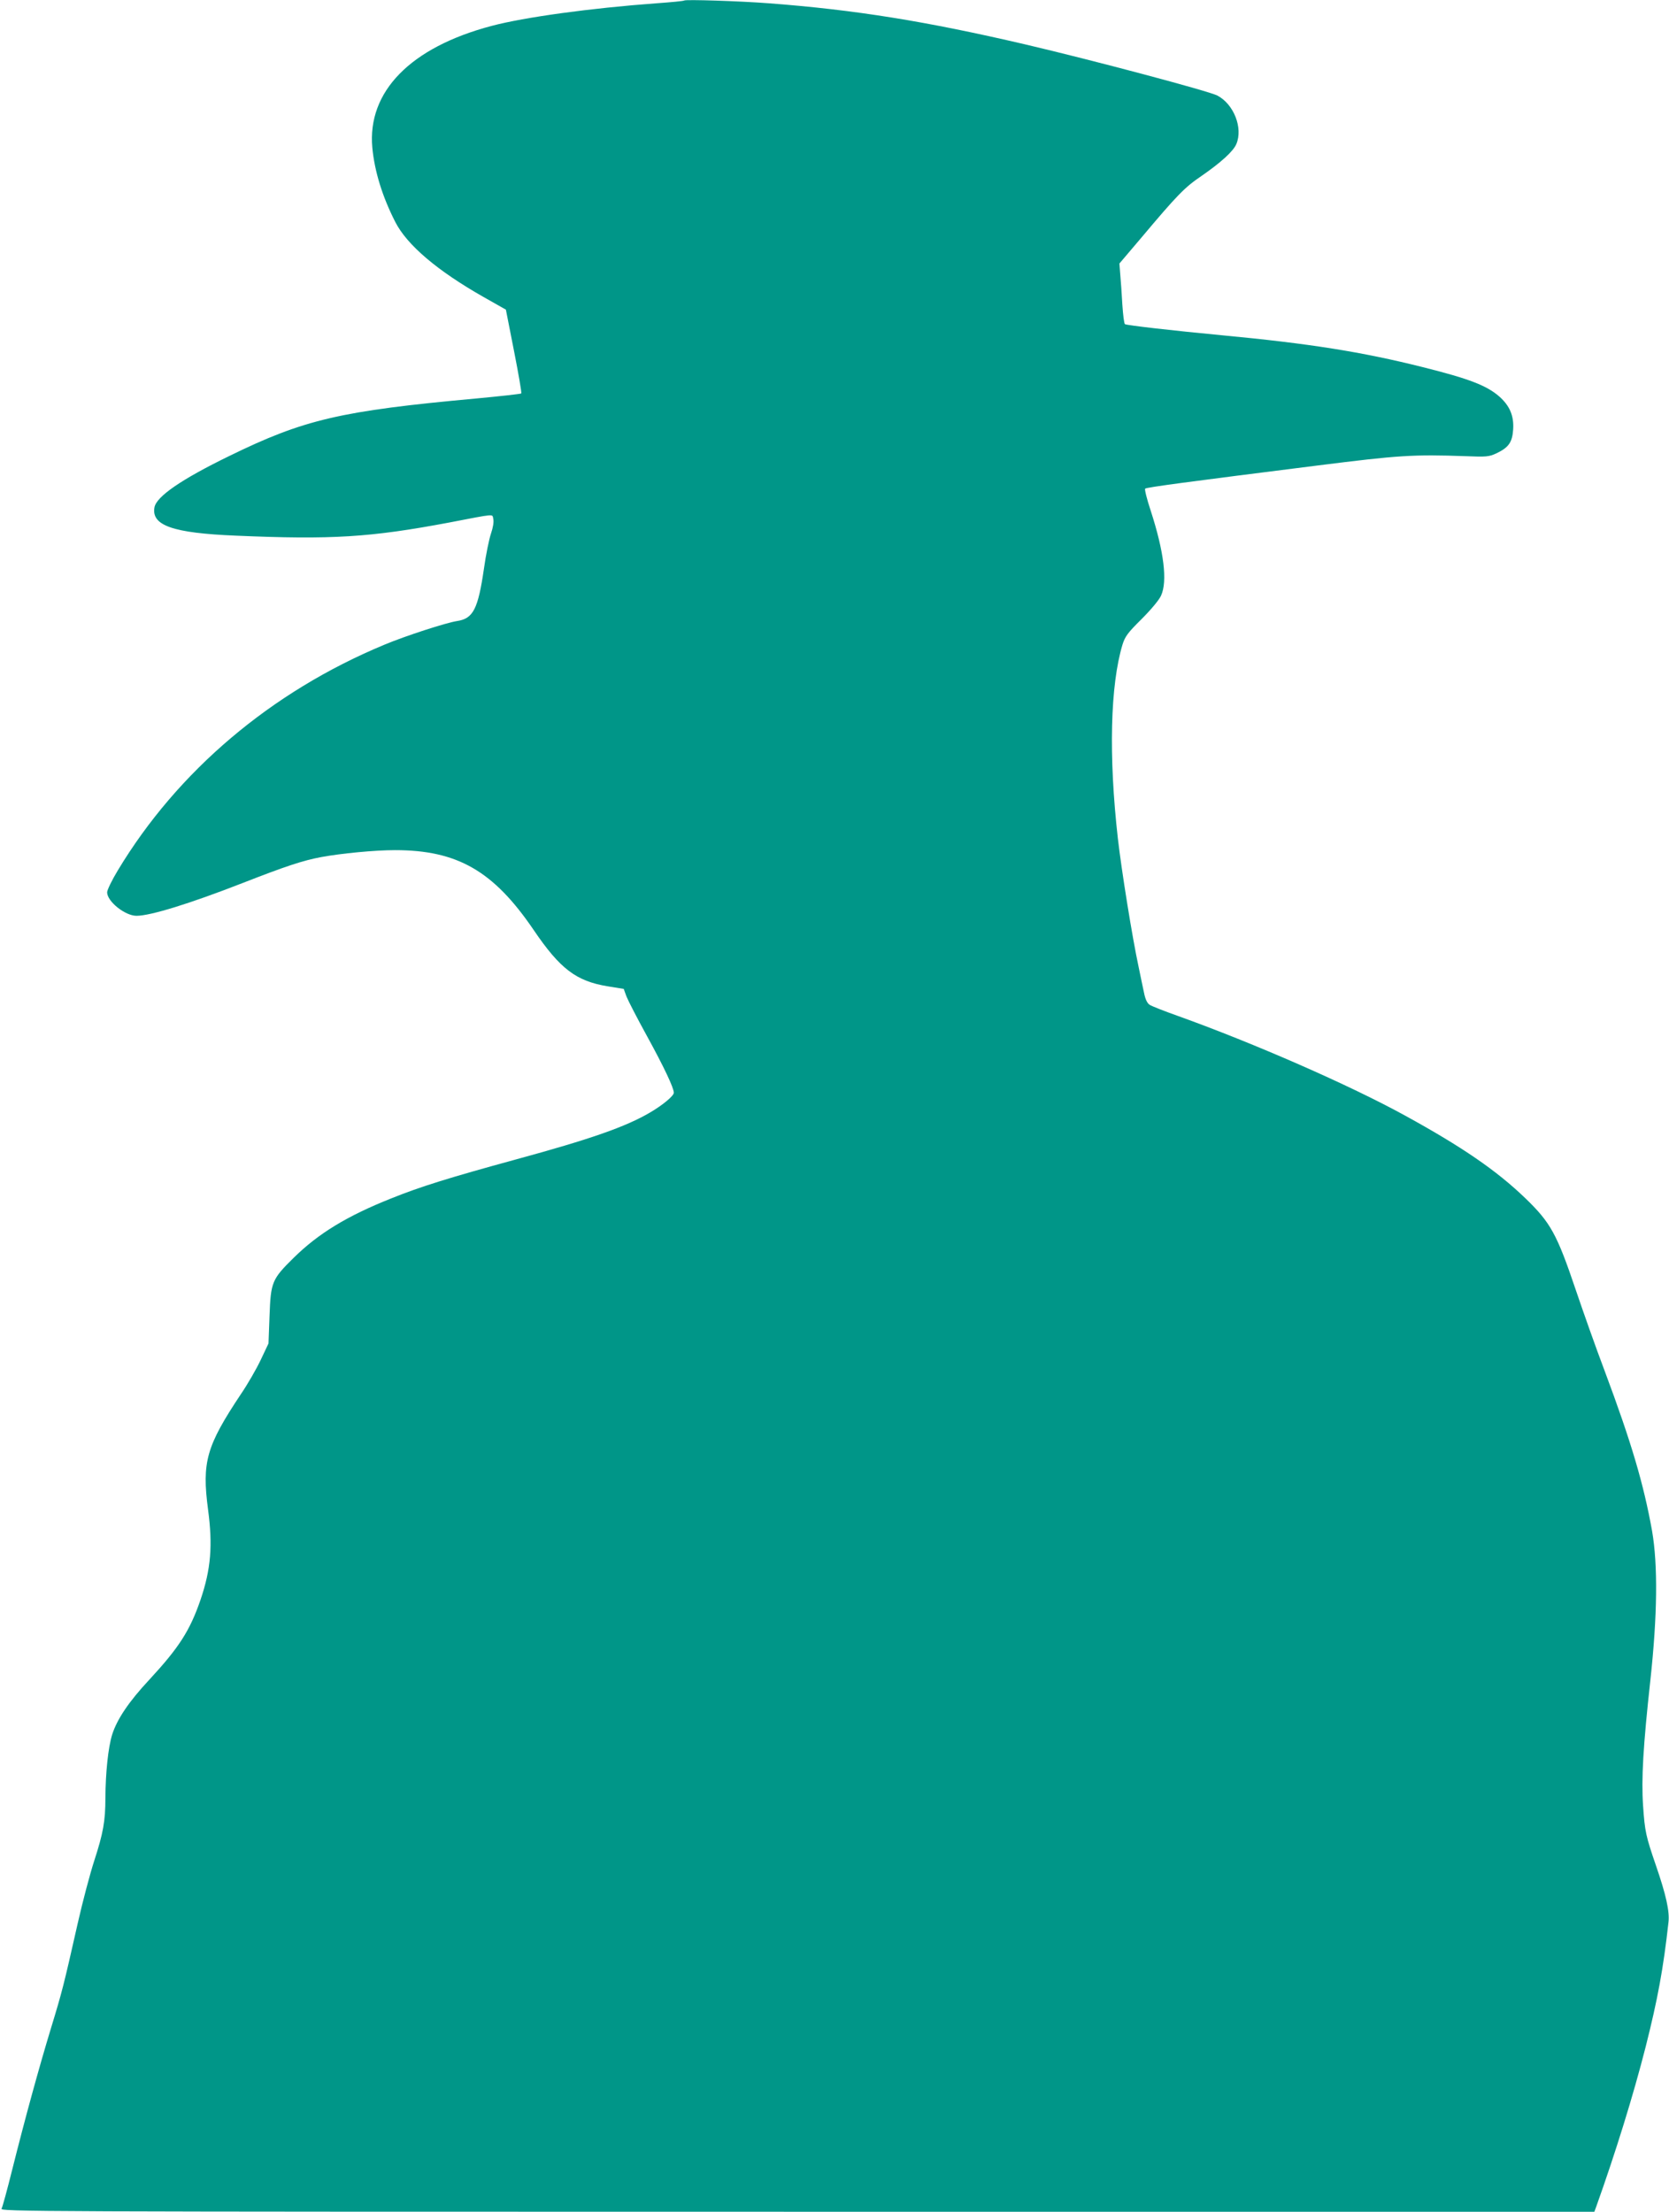 <?xml version="1.0" standalone="no"?>
<!DOCTYPE svg PUBLIC "-//W3C//DTD SVG 20010904//EN"
 "http://www.w3.org/TR/2001/REC-SVG-20010904/DTD/svg10.dtd">
<svg version="1.0" xmlns="http://www.w3.org/2000/svg"
 width="966pt" height="1280pt" viewBox="0 0 966 1280"
 preserveAspectRatio="xMidYMid meet">
<g transform="translate(0,1280) scale(0.1,-0.1)"
fill="#009688" stroke="none">
<path d="M3960 12797 c-3 -3 -75 -10 -160 -16 -381 -28 -762 -80 -955 -131
-469 -124 -720 -380 -690 -705 13 -137 58 -283 133 -430 68 -133 243 -282 511
-434 l129 -73 47 -239 c26 -132 45 -242 42 -246 -4 -3 -120 -16 -259 -29 -788
-72 -998 -121 -1433 -334 -275 -134 -419 -233 -431 -296 -19 -105 106 -149
471 -164 556 -24 778 -10 1235 76 275 53 248 50 255 21 4 -16 -1 -49 -13 -84
-11 -32 -30 -124 -41 -204 -34 -233 -62 -289 -155 -303 -65 -10 -299 -86 -421
-137 -655 -272 -1197 -731 -1543 -1306 -34 -56 -62 -114 -62 -127 0 -53 104
-136 170 -136 81 0 310 71 615 190 246 96 347 130 455 150 113 21 309 40 426
40 361 0 570 -120 802 -461 154 -227 247 -297 429 -327 l93 -15 16 -44 c10
-25 62 -126 117 -226 100 -182 157 -303 157 -331 0 -18 -65 -72 -137 -114
-141 -83 -344 -154 -777 -272 -384 -105 -552 -157 -723 -226 -256 -102 -421
-203 -564 -344 -125 -123 -132 -140 -139 -335 l-6 -160 -45 -95 c-25 -53 -77
-143 -116 -200 -199 -299 -225 -392 -189 -665 28 -210 17 -346 -44 -525 -61
-177 -124 -275 -295 -460 -119 -127 -188 -230 -216 -319 -23 -75 -38 -218 -39
-366 0 -135 -13 -205 -65 -365 -24 -74 -67 -236 -95 -360 -82 -363 -90 -395
-156 -611 -70 -231 -148 -515 -224 -818 -28 -112 -55 -212 -61 -223 -9 -17
124 -18 4605 -18 l4614 0 12 33 c109 305 213 639 285 922 69 273 102 450 132
721 7 63 -14 158 -73 329 -58 169 -64 196 -74 344 -11 156 1 352 42 726 41
376 44 668 10 865 -49 273 -120 513 -274 925 -50 132 -125 344 -168 471 -109
323 -146 389 -291 529 -167 161 -367 298 -697 479 -320 176 -873 418 -1313
576 -79 28 -153 57 -165 65 -14 9 -25 32 -32 67 -6 29 -21 98 -32 153 -37 172
-99 559 -120 743 -54 478 -44 887 27 1122 15 47 30 68 111 148 53 53 101 110
112 135 38 83 17 255 -60 492 -22 66 -36 123 -32 127 8 8 243 39 997 134 469
59 551 65 860 54 117 -5 134 -3 175 16 72 34 93 64 98 139 5 79 -20 137 -81
191 -73 63 -173 102 -441 169 -354 89 -658 137 -1166 185 -275 26 -547 57
-559 64 -5 3 -11 54 -15 113 -3 60 -9 137 -12 173 l-5 65 124 146 c211 251
254 295 350 360 113 78 186 144 203 186 39 93 -15 230 -110 280 -50 26 -723
205 -1116 297 -571 133 -979 199 -1480 237 -170 13 -483 23 -490 16z"/>
</g>
</svg>
